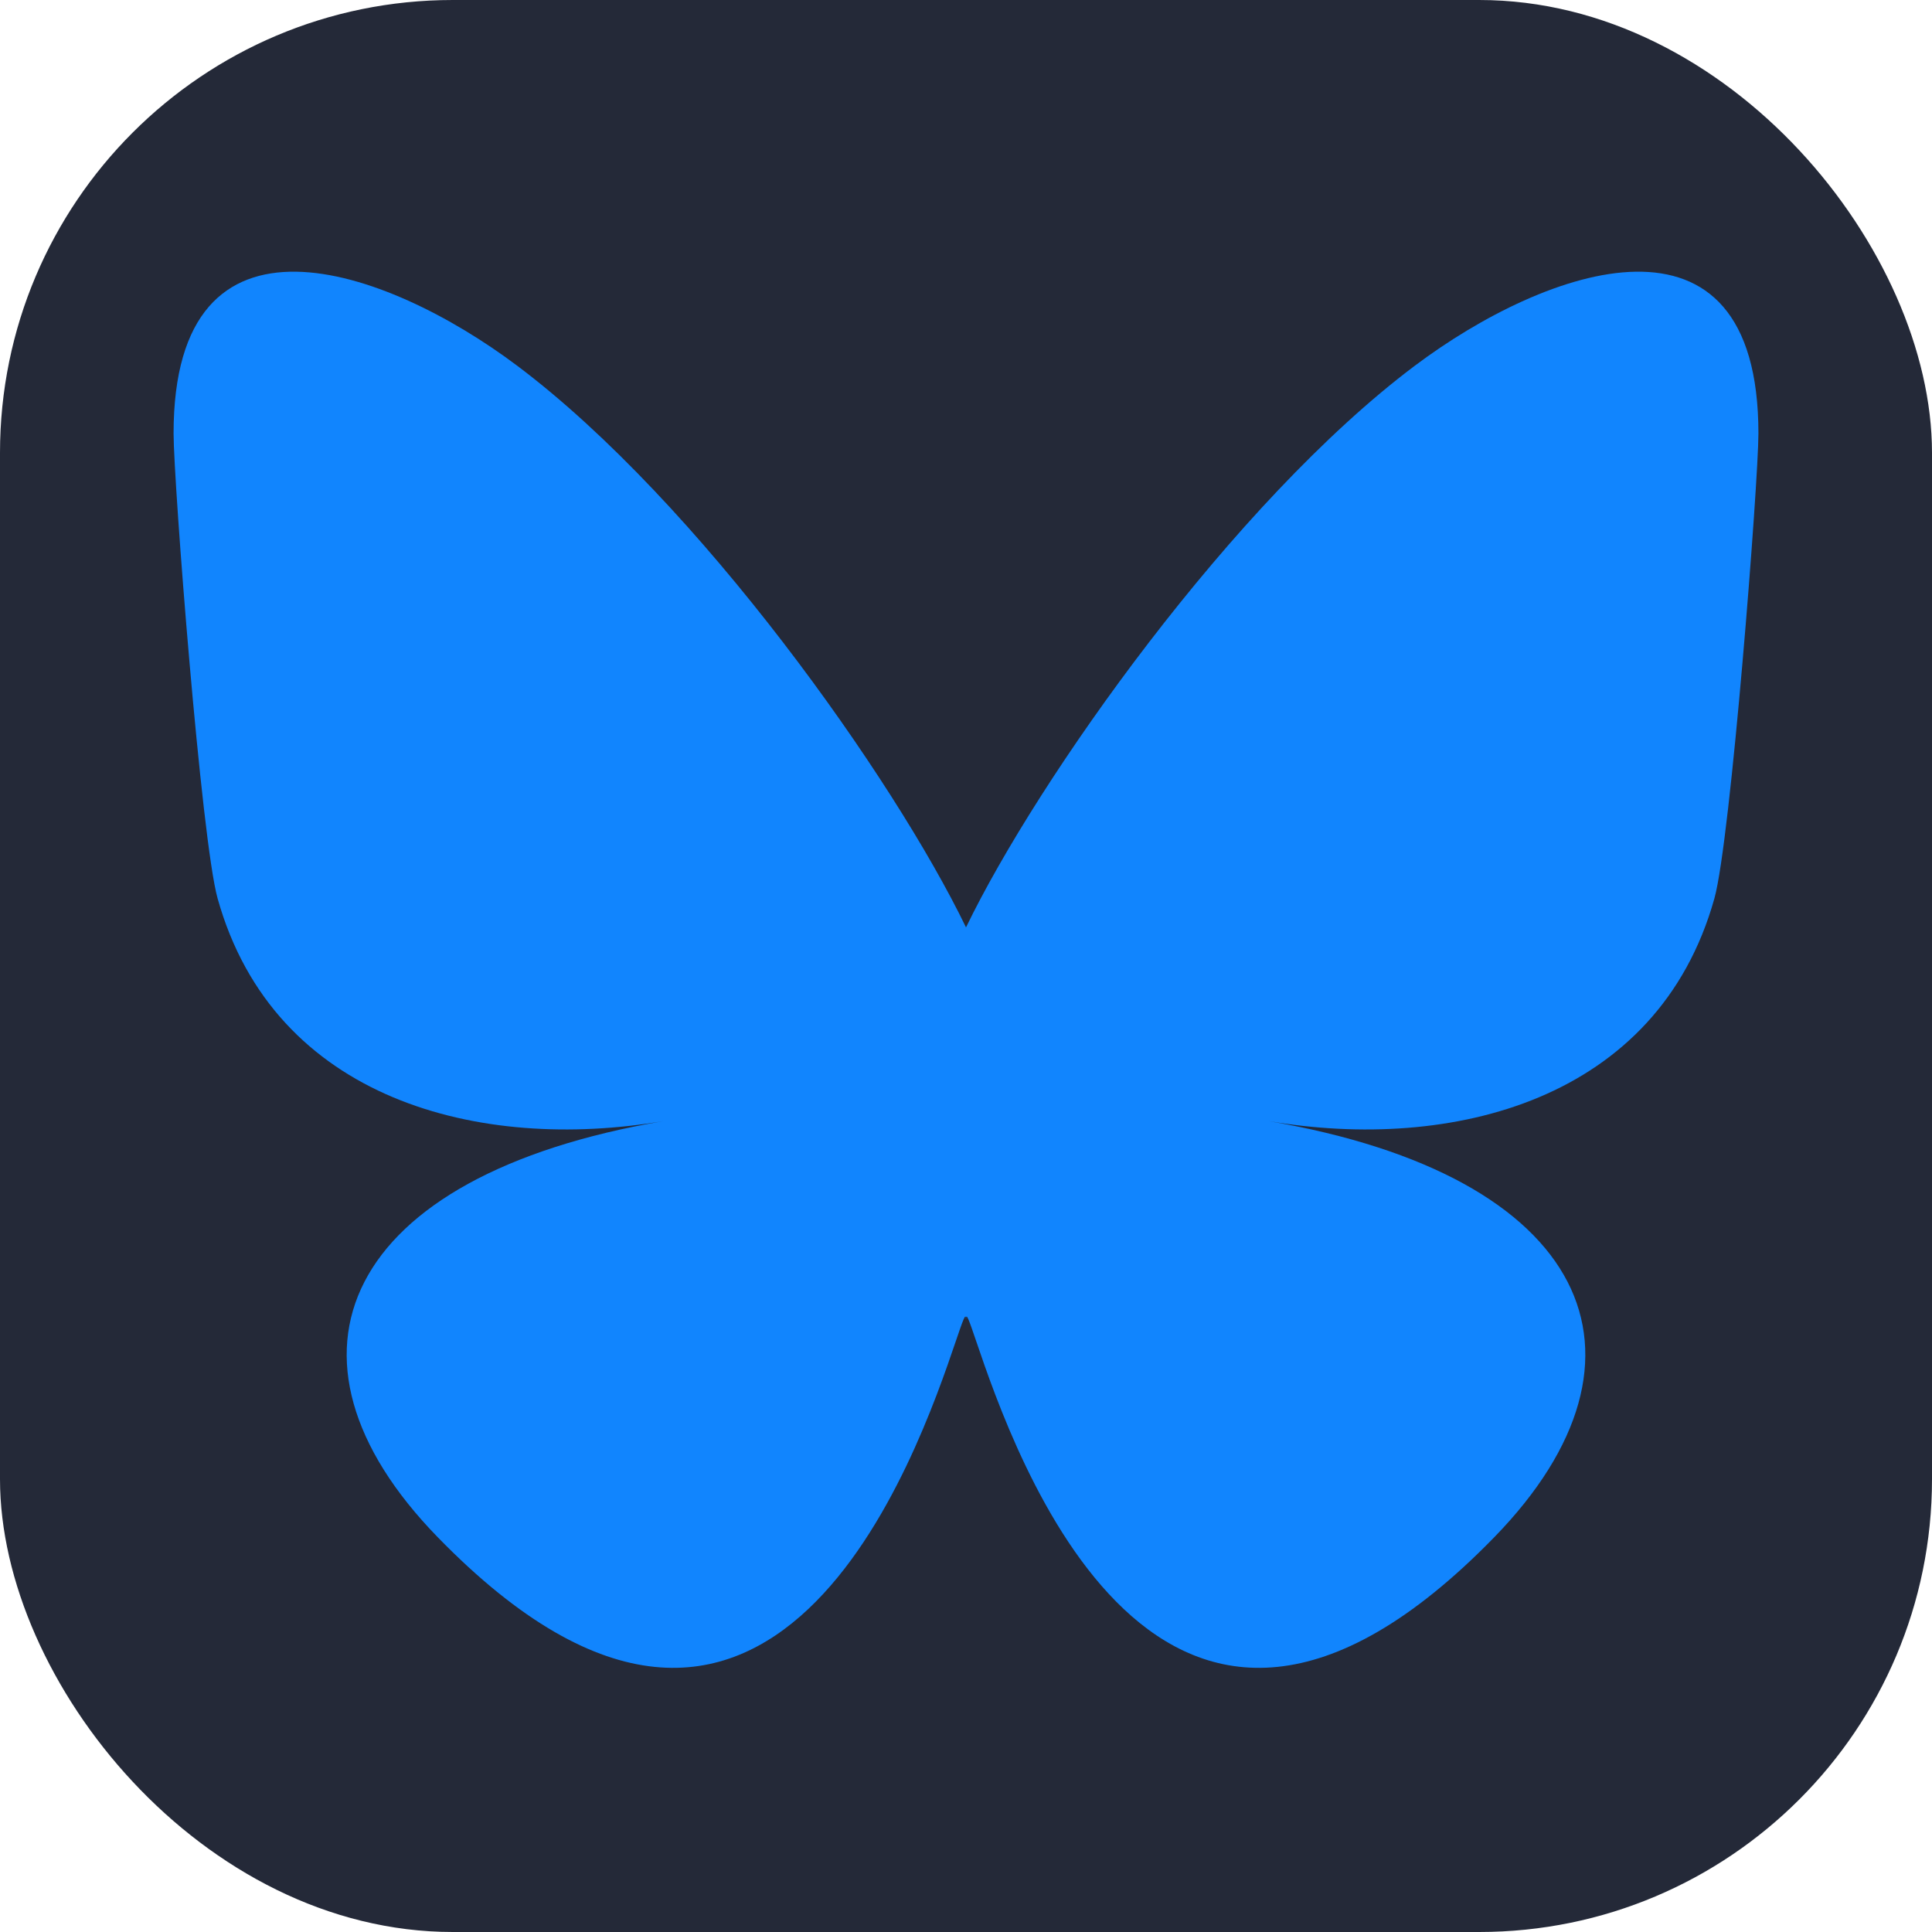
            <svg width="48" height="48" viewBox="0 0 256 256" fill="none" xmlns="http://www.w3.org/2000/svg" xmlns:xlink="http://www.w3.org/1999/xlink" version="1.1">
        
		<g transform="translate(0, 0)">
            <title>bluesky-auto</title>
			<svg xmlns="http://www.w3.org/2000/svg" width="256" height="256" fill="none" viewBox="0 0 256 256" id="bluesky">
<style>
#bluesky {
    rect {fill: #242938}

    @media (prefers-color-scheme: light) {
        rect {fill: #F4F2ED}
    }
}
</style>
<rect width="256" height="256" fill="#242938" rx="60"/>
<path d="M68.52 48.453C92.596 66.537 118.493 103.205 128.001 122.883C137.509 103.206 163.404 66.537 187.481 48.453C204.853 35.404 233 25.307 233 57.435C233 63.851 229.323 111.336 227.167 119.045C219.671 145.846 192.356 152.682 168.059 148.545C210.53 155.777 221.334 179.733 198.001 203.688C153.688 249.185 134.31 192.273 129.342 177.69C128.432 175.017 128.006 173.766 128 174.83C127.994 173.766 127.568 175.017 126.658 177.69C121.692 192.273 102.315 249.186 57.999 203.688C34.666 179.733 45.469 155.776 87.941 148.545C63.643 152.682 36.328 145.846 28.833 119.045C26.677 111.335 23 63.851 23 57.435C23 25.307 51.148 35.404 68.519 48.453H68.52Z" fill="#1185FE"/>
</svg>

		</g>
		</svg>